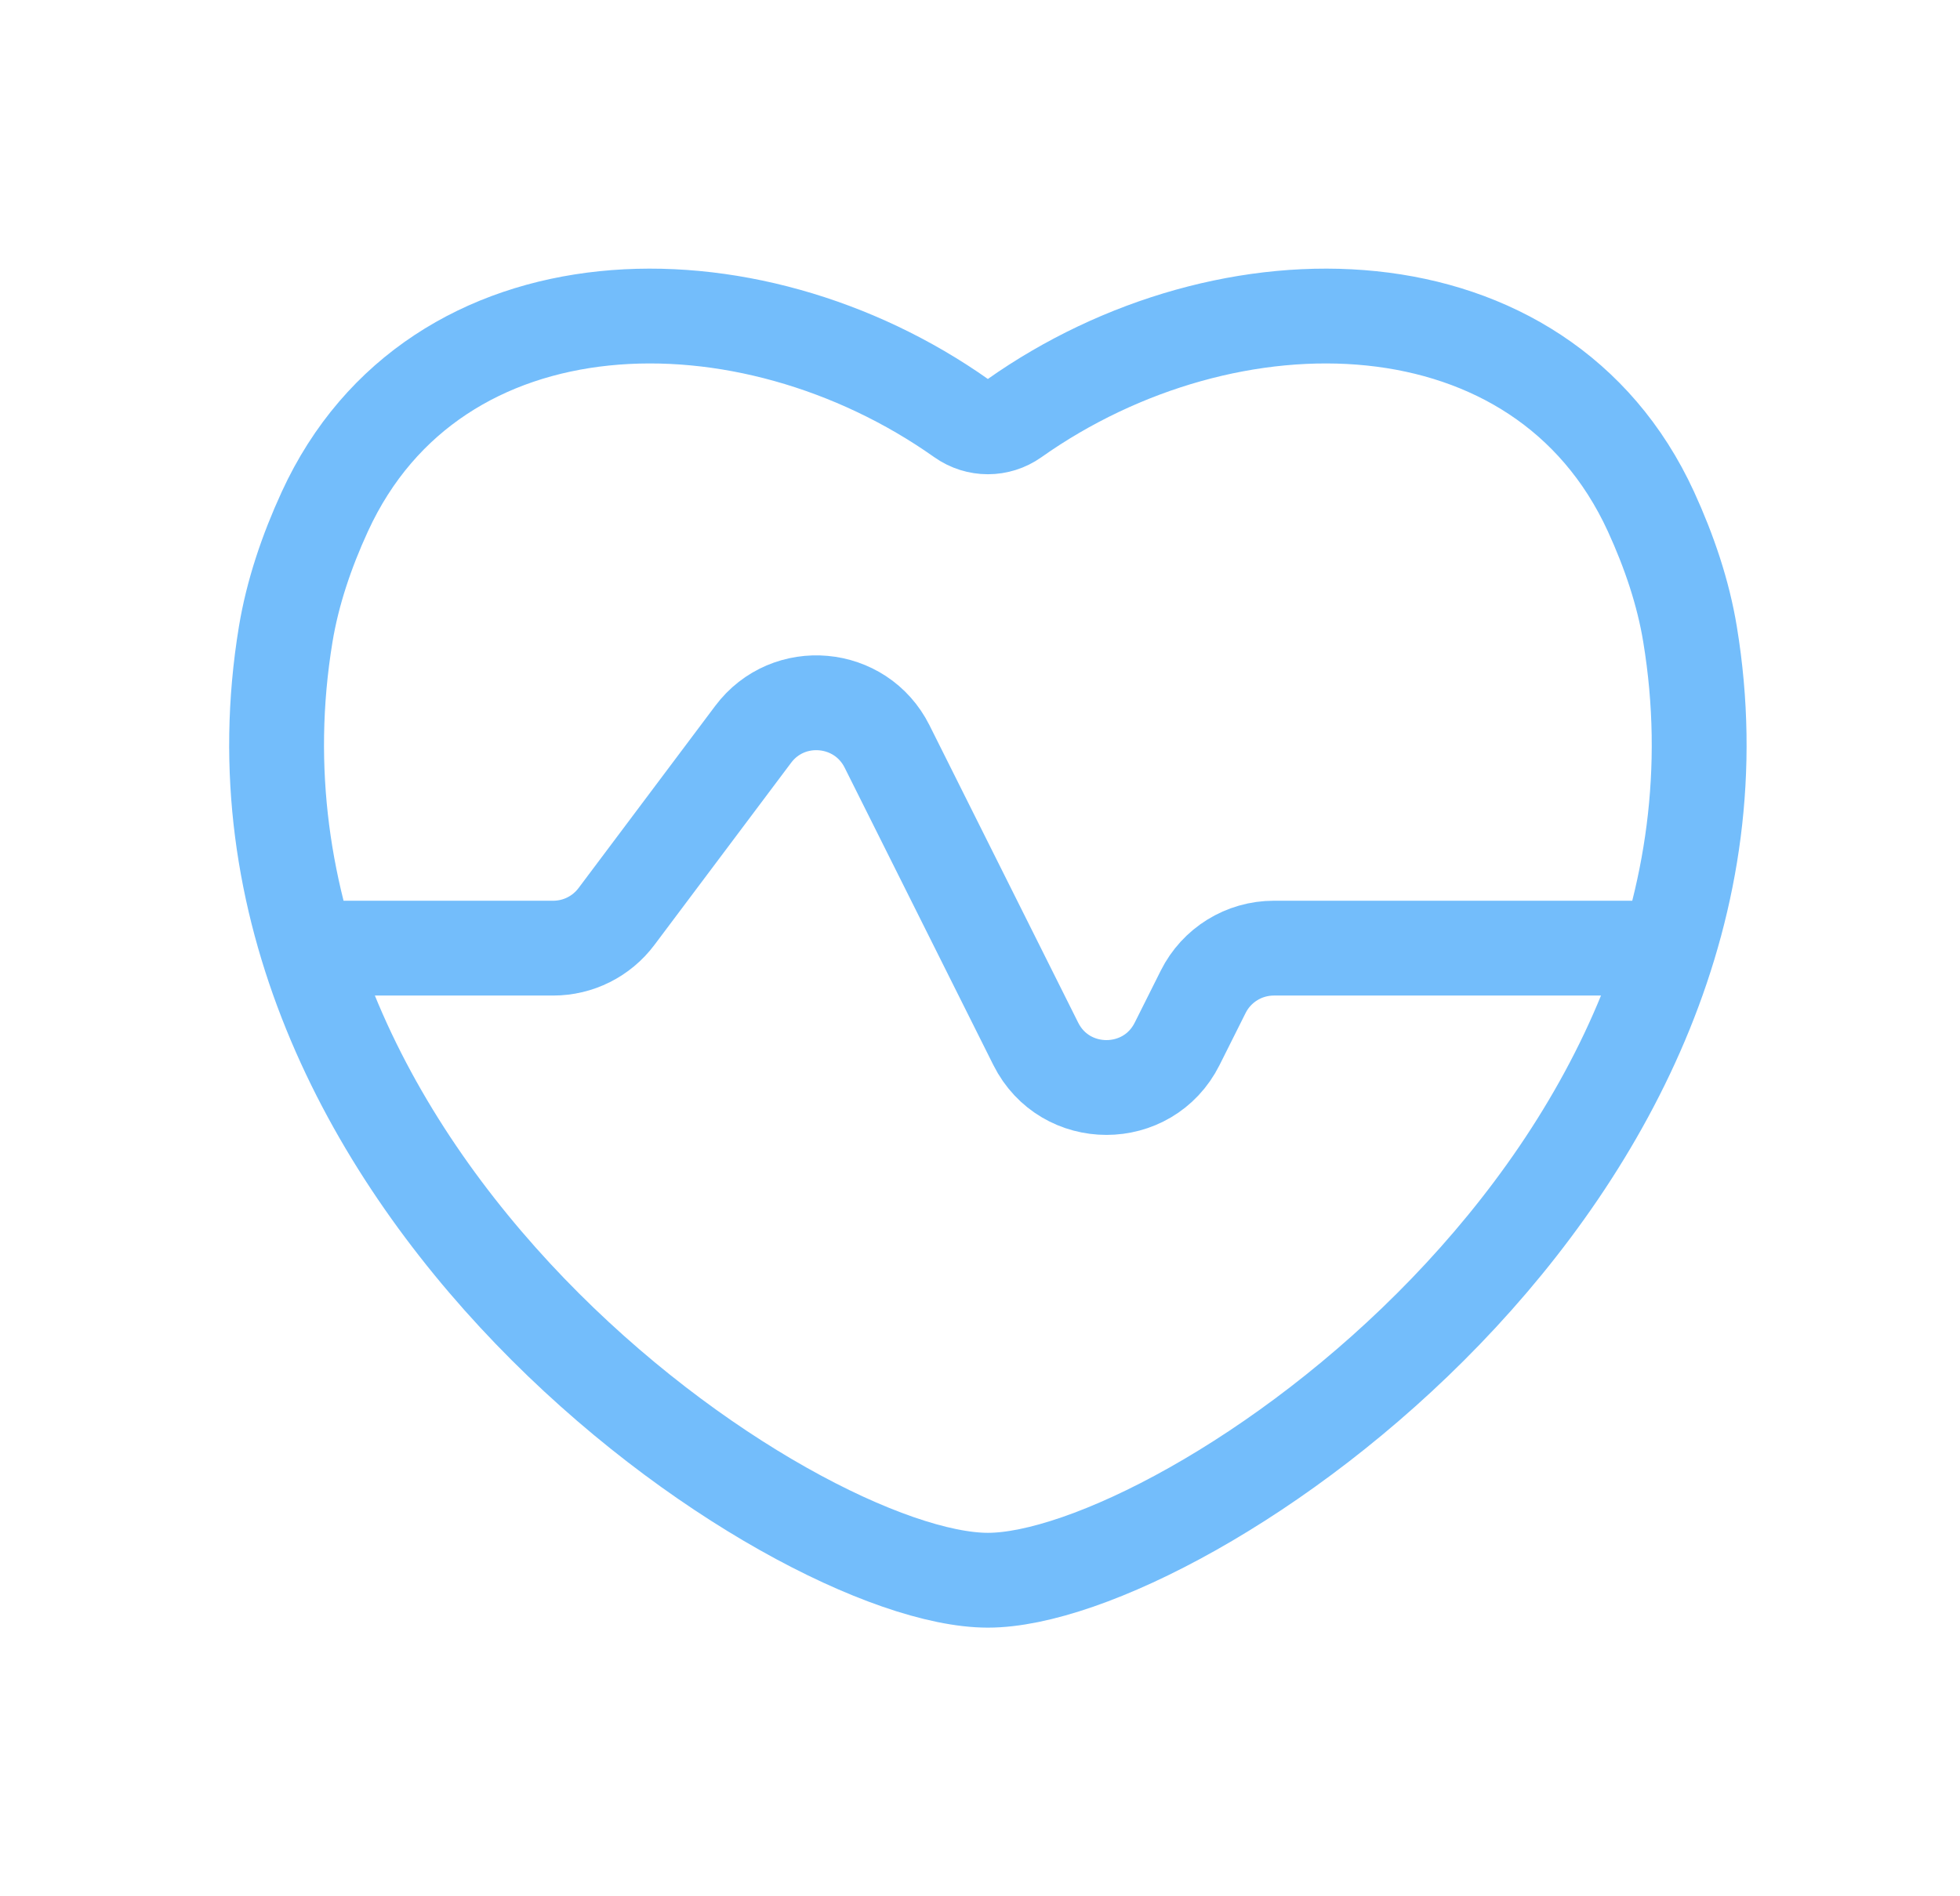<svg width="31" height="30" viewBox="0 0 31 30" fill="none" xmlns="http://www.w3.org/2000/svg">
<path d="M4.865 15H8.75C9.143 15 9.514 14.815 9.75 14.5L11.912 11.618C12.469 10.875 13.614 10.978 14.03 11.809L16.382 16.514C16.843 17.435 18.157 17.435 18.618 16.514L19.03 15.691C19.241 15.268 19.674 15 20.148 15H26.386M5.138 8.093C4.847 8.726 4.627 9.38 4.519 10.033C3.1 18.639 12.54 25 15.625 25C18.71 25 28.151 18.645 26.73 10.033C26.623 9.38 26.402 8.726 26.112 8.093C24.372 4.303 19.427 4.224 16.04 6.62C15.791 6.797 15.459 6.797 15.209 6.62C11.823 4.224 6.878 4.303 5.138 8.093Z" stroke="#73BDFB" stroke-width="1.5" stroke-linejoin="round"/>
</svg>

